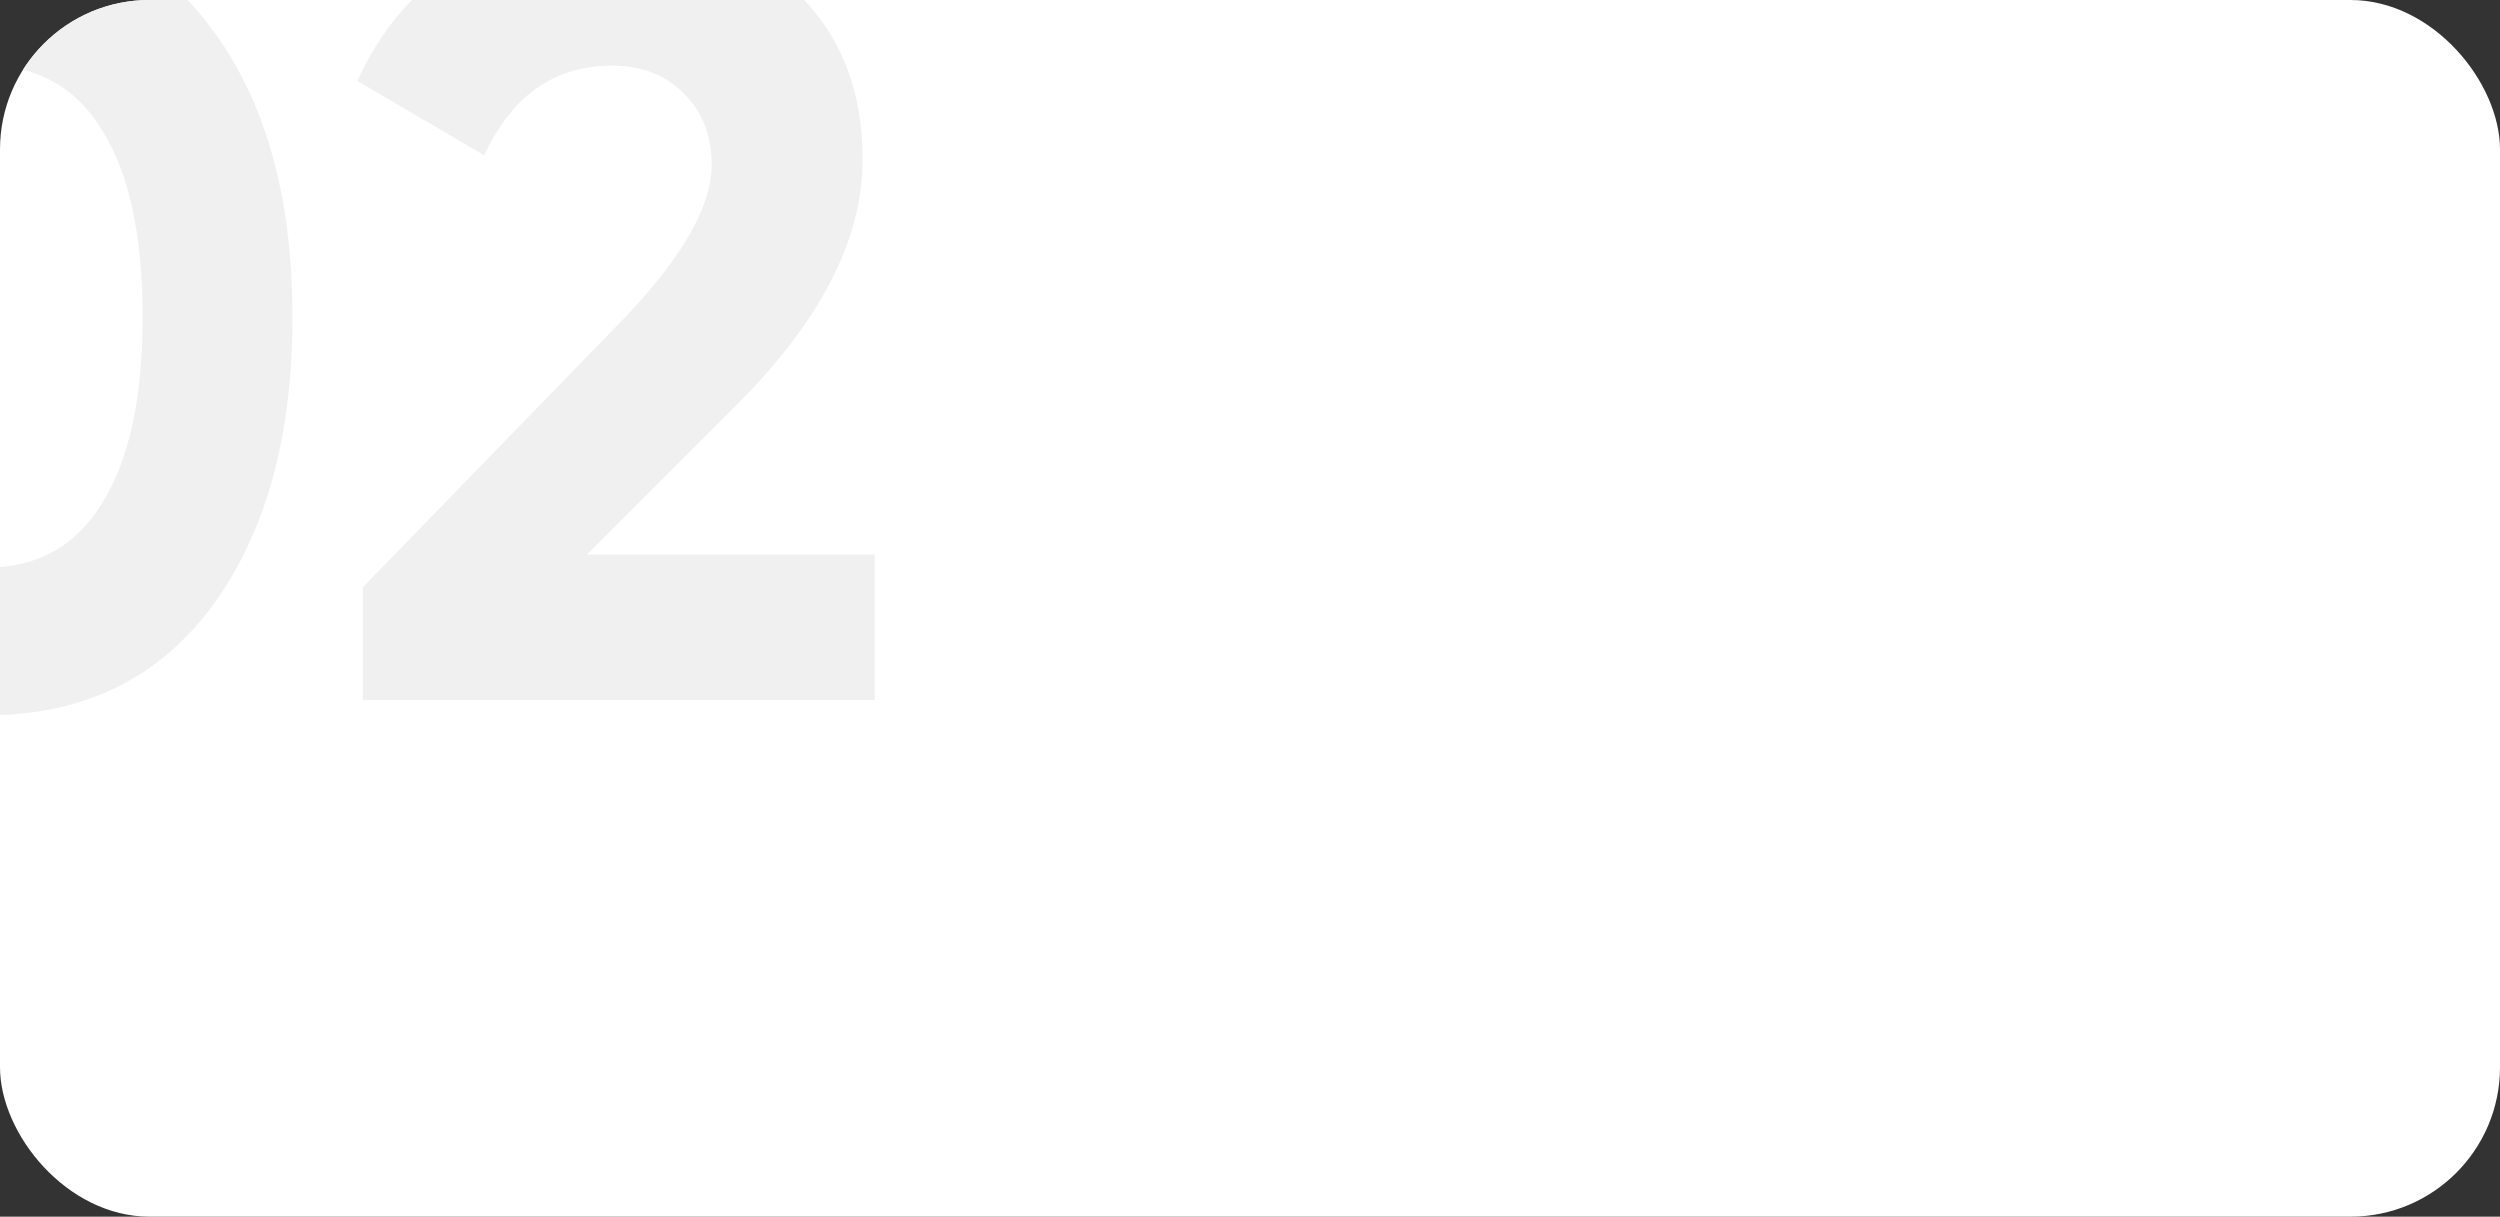<?xml version="1.0" encoding="UTF-8"?> <svg xmlns="http://www.w3.org/2000/svg" width="300" height="146" viewBox="0 0 300 146" fill="none"><rect x="0" y="0" width="300" height="146" fill="#333333" stroke="none"/> <g clip-path="url(#clip0)"> <rect width="300" height="146" rx="17.94" fill="white"></rect> <path d="M-1.656 85.838C-13.119 85.838 -22.131 81.506 -28.694 72.844C-35.169 64.094 -38.406 52.5 -38.406 38.062C-38.406 23.625 -35.169 12.075 -28.694 3.413C-22.131 -5.338 -13.119 -9.713 -1.656 -9.713C9.894 -9.713 18.906 -5.338 25.381 3.413C31.856 12.075 35.094 23.625 35.094 38.062C35.094 52.5 31.856 64.094 25.381 72.844C18.906 81.506 9.894 85.838 -1.656 85.838ZM-15.569 60.506C-12.419 65.581 -7.781 68.119 -1.656 68.119C4.469 68.119 9.106 65.537 12.256 60.375C15.494 55.212 17.113 47.775 17.113 38.062C17.113 28.262 15.494 20.781 12.256 15.619C9.106 10.456 4.469 7.875 -1.656 7.875C-7.781 7.875 -12.419 10.456 -15.569 15.619C-18.719 20.781 -20.294 28.262 -20.294 38.062C-20.294 47.862 -18.719 55.344 -15.569 60.506ZM43.534 84V70.481L74.903 38.194C81.903 30.844 85.403 24.719 85.403 19.819C85.403 16.231 84.265 13.344 81.99 11.156C79.802 8.969 76.959 7.875 73.459 7.875C66.546 7.875 61.428 11.463 58.102 18.637L42.877 9.712C45.765 3.413 49.921 -1.4 55.346 -4.725C60.771 -8.05 66.721 -9.713 73.196 -9.713C81.509 -9.713 88.64 -7.088 94.59 -1.838C100.54 3.325 103.515 10.325 103.515 19.163C103.515 28.7 98.484 38.5 88.421 48.562L70.44 66.544H104.959V84H43.534Z" fill="#F0F0F0"></path> </g> <defs> <clipPath id="clip0"> <rect width="300" height="146" rx="17.94" fill="white"></rect> </clipPath> </defs> </svg> 